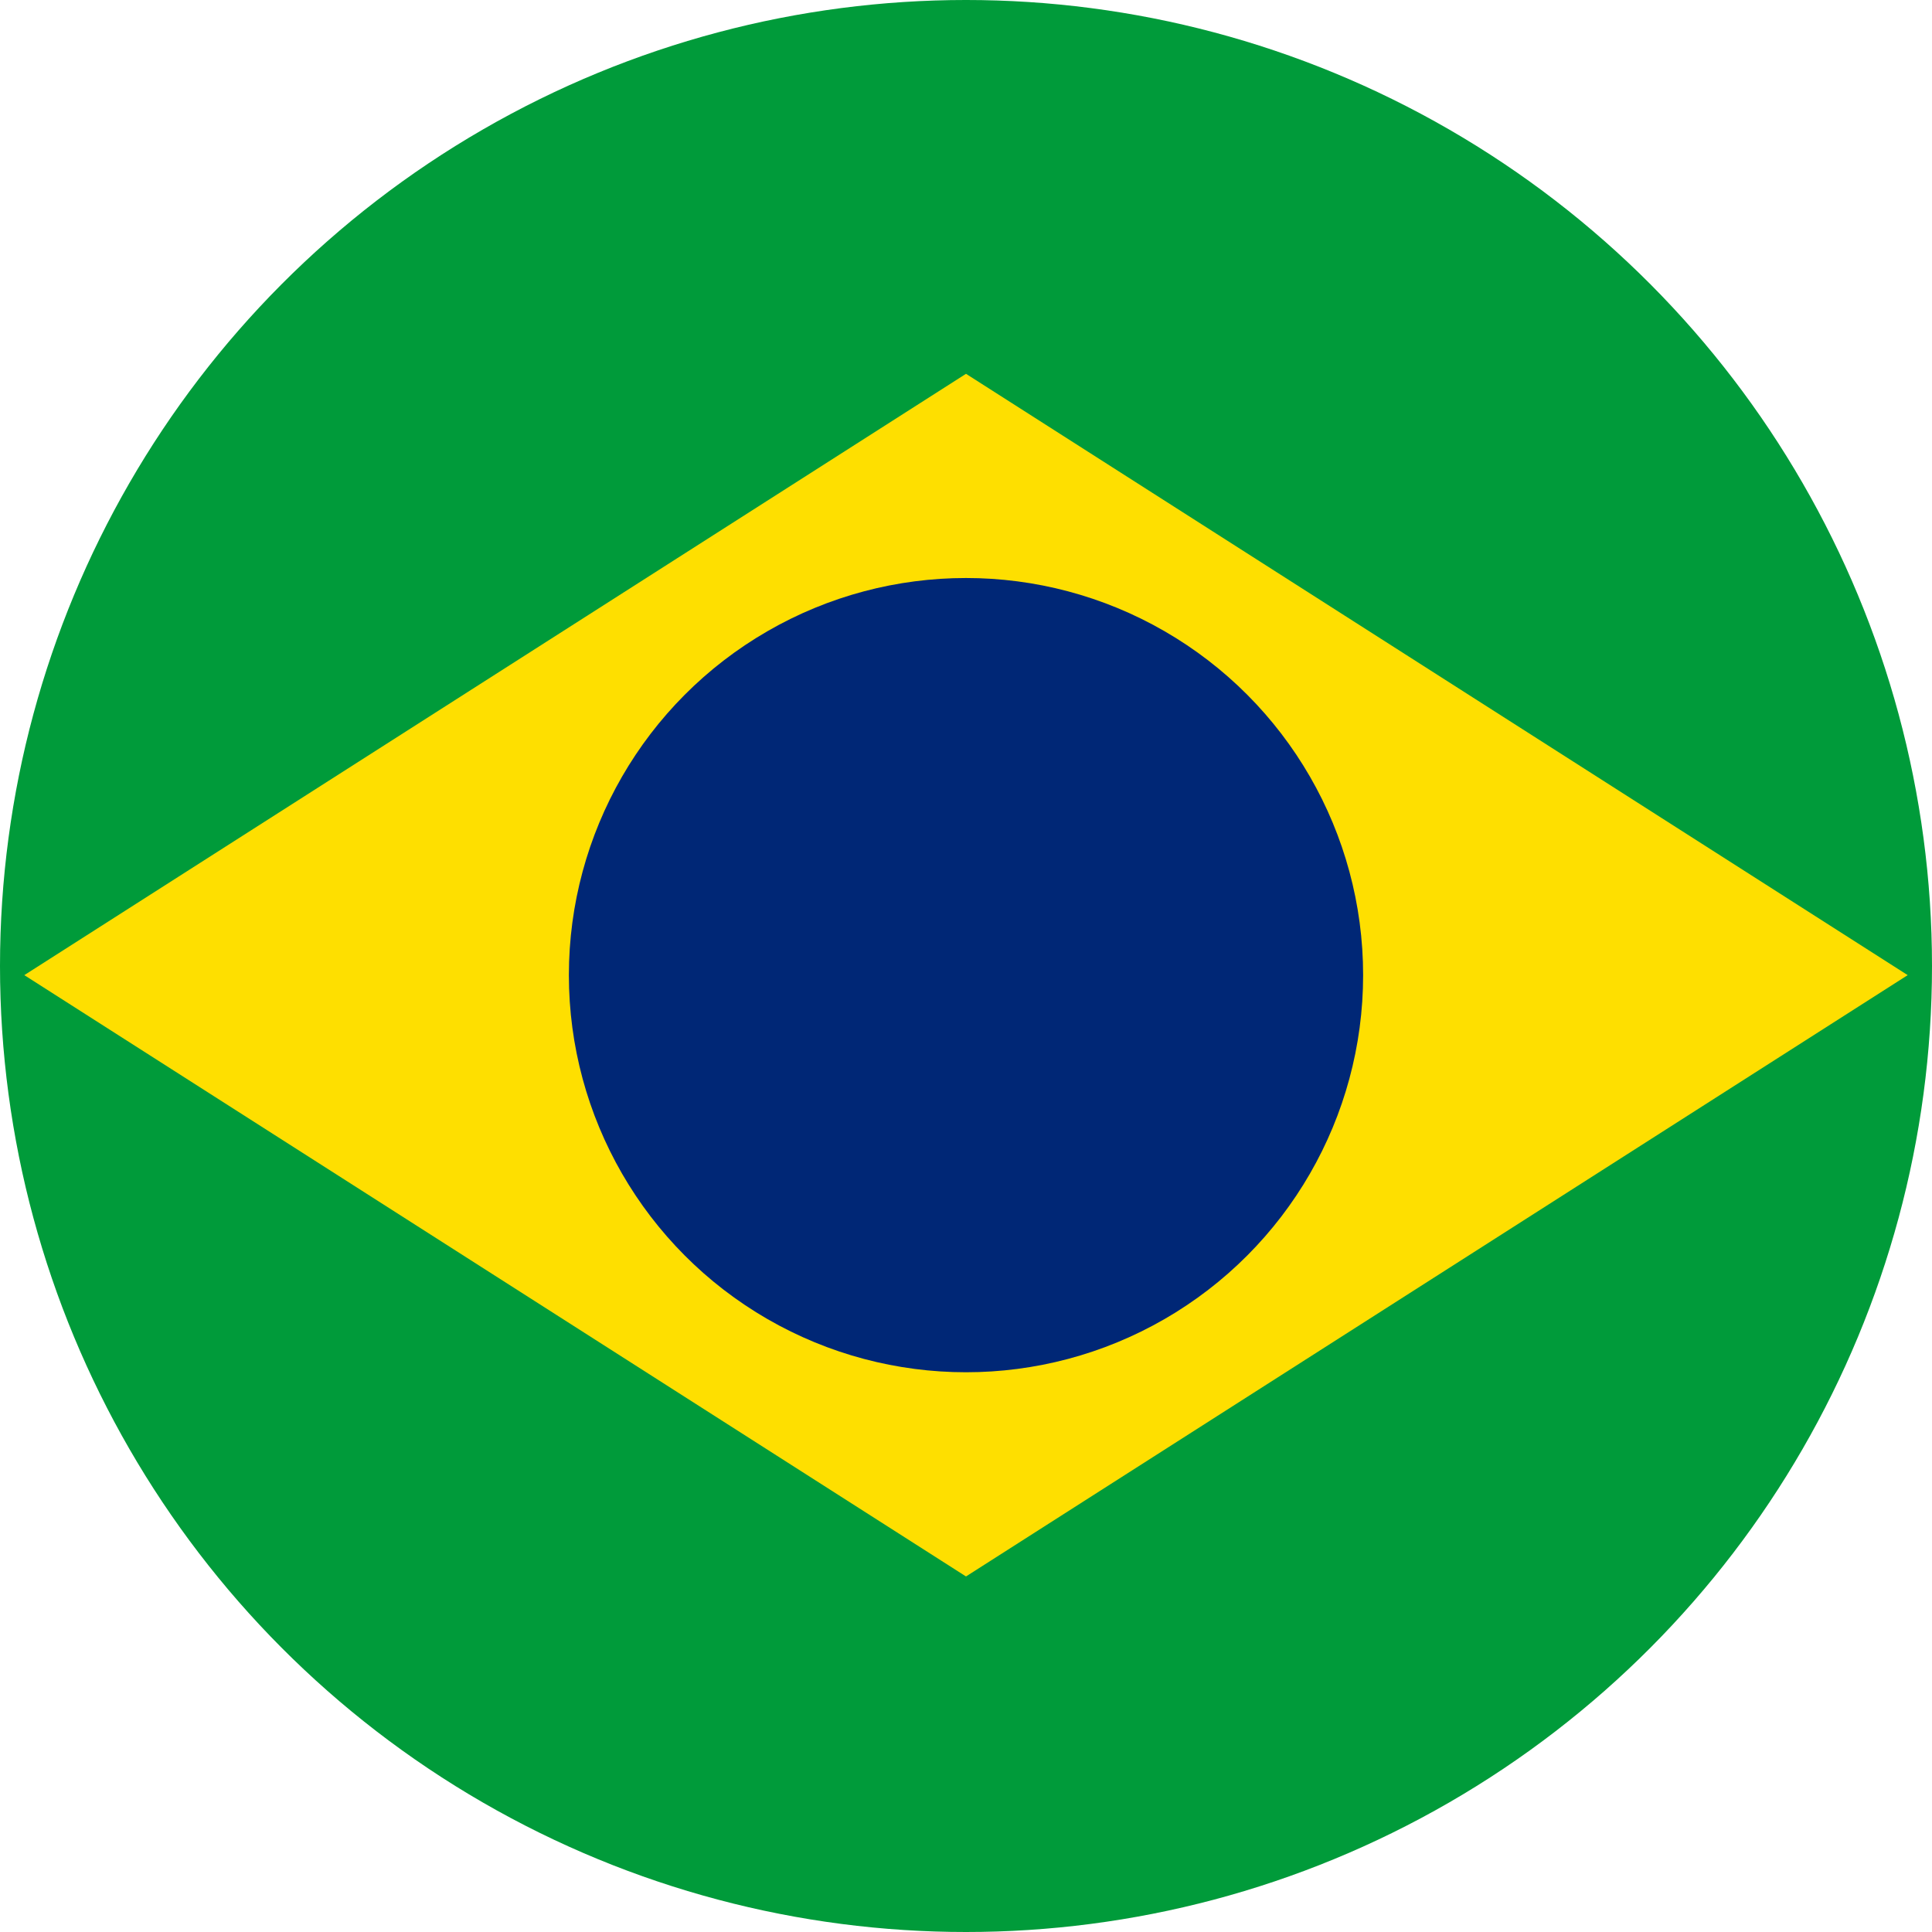 <?xml version="1.0" encoding="utf-8"?>
<!-- Generator: Adobe Illustrator 24.2.0, SVG Export Plug-In . SVG Version: 6.00 Build 0)  -->
<svg version="1.1" id="Capa_1" xmlns="http://www.w3.org/2000/svg" xmlns:xlink="http://www.w3.org/1999/xlink" x="0px" y="0px"
	 viewBox="0 0 425.2 425.2" enable-background="new 0 0 425.2 425.2" xml:space="preserve">
<g>
	<defs>
		<circle id="SVGID_1_" cx="212.6" cy="212.6" r="212.6"/>
	</defs>
	<clipPath id="SVGID_2_">
		<use xlink:href="#SVGID_1_"  overflow="visible"/>
	</clipPath>
	<g clip-path="url(#SVGID_2_)">
		<path id="rect2216" fill="#009B3A" d="M-33.03-34.36h491.25v497.93H-33.03V-34.36z"/>
		<path id="path1940" fill="#FEDF00" d="M5.35,214.61L212.6,346.95l207.25-132.34L212.6,82.27L5.35,214.61z"/>
		<circle id="circle1942" fill="#002776" cx="212.6" cy="214.61" r="87.4"/>
	</g>
</g>
</svg>
